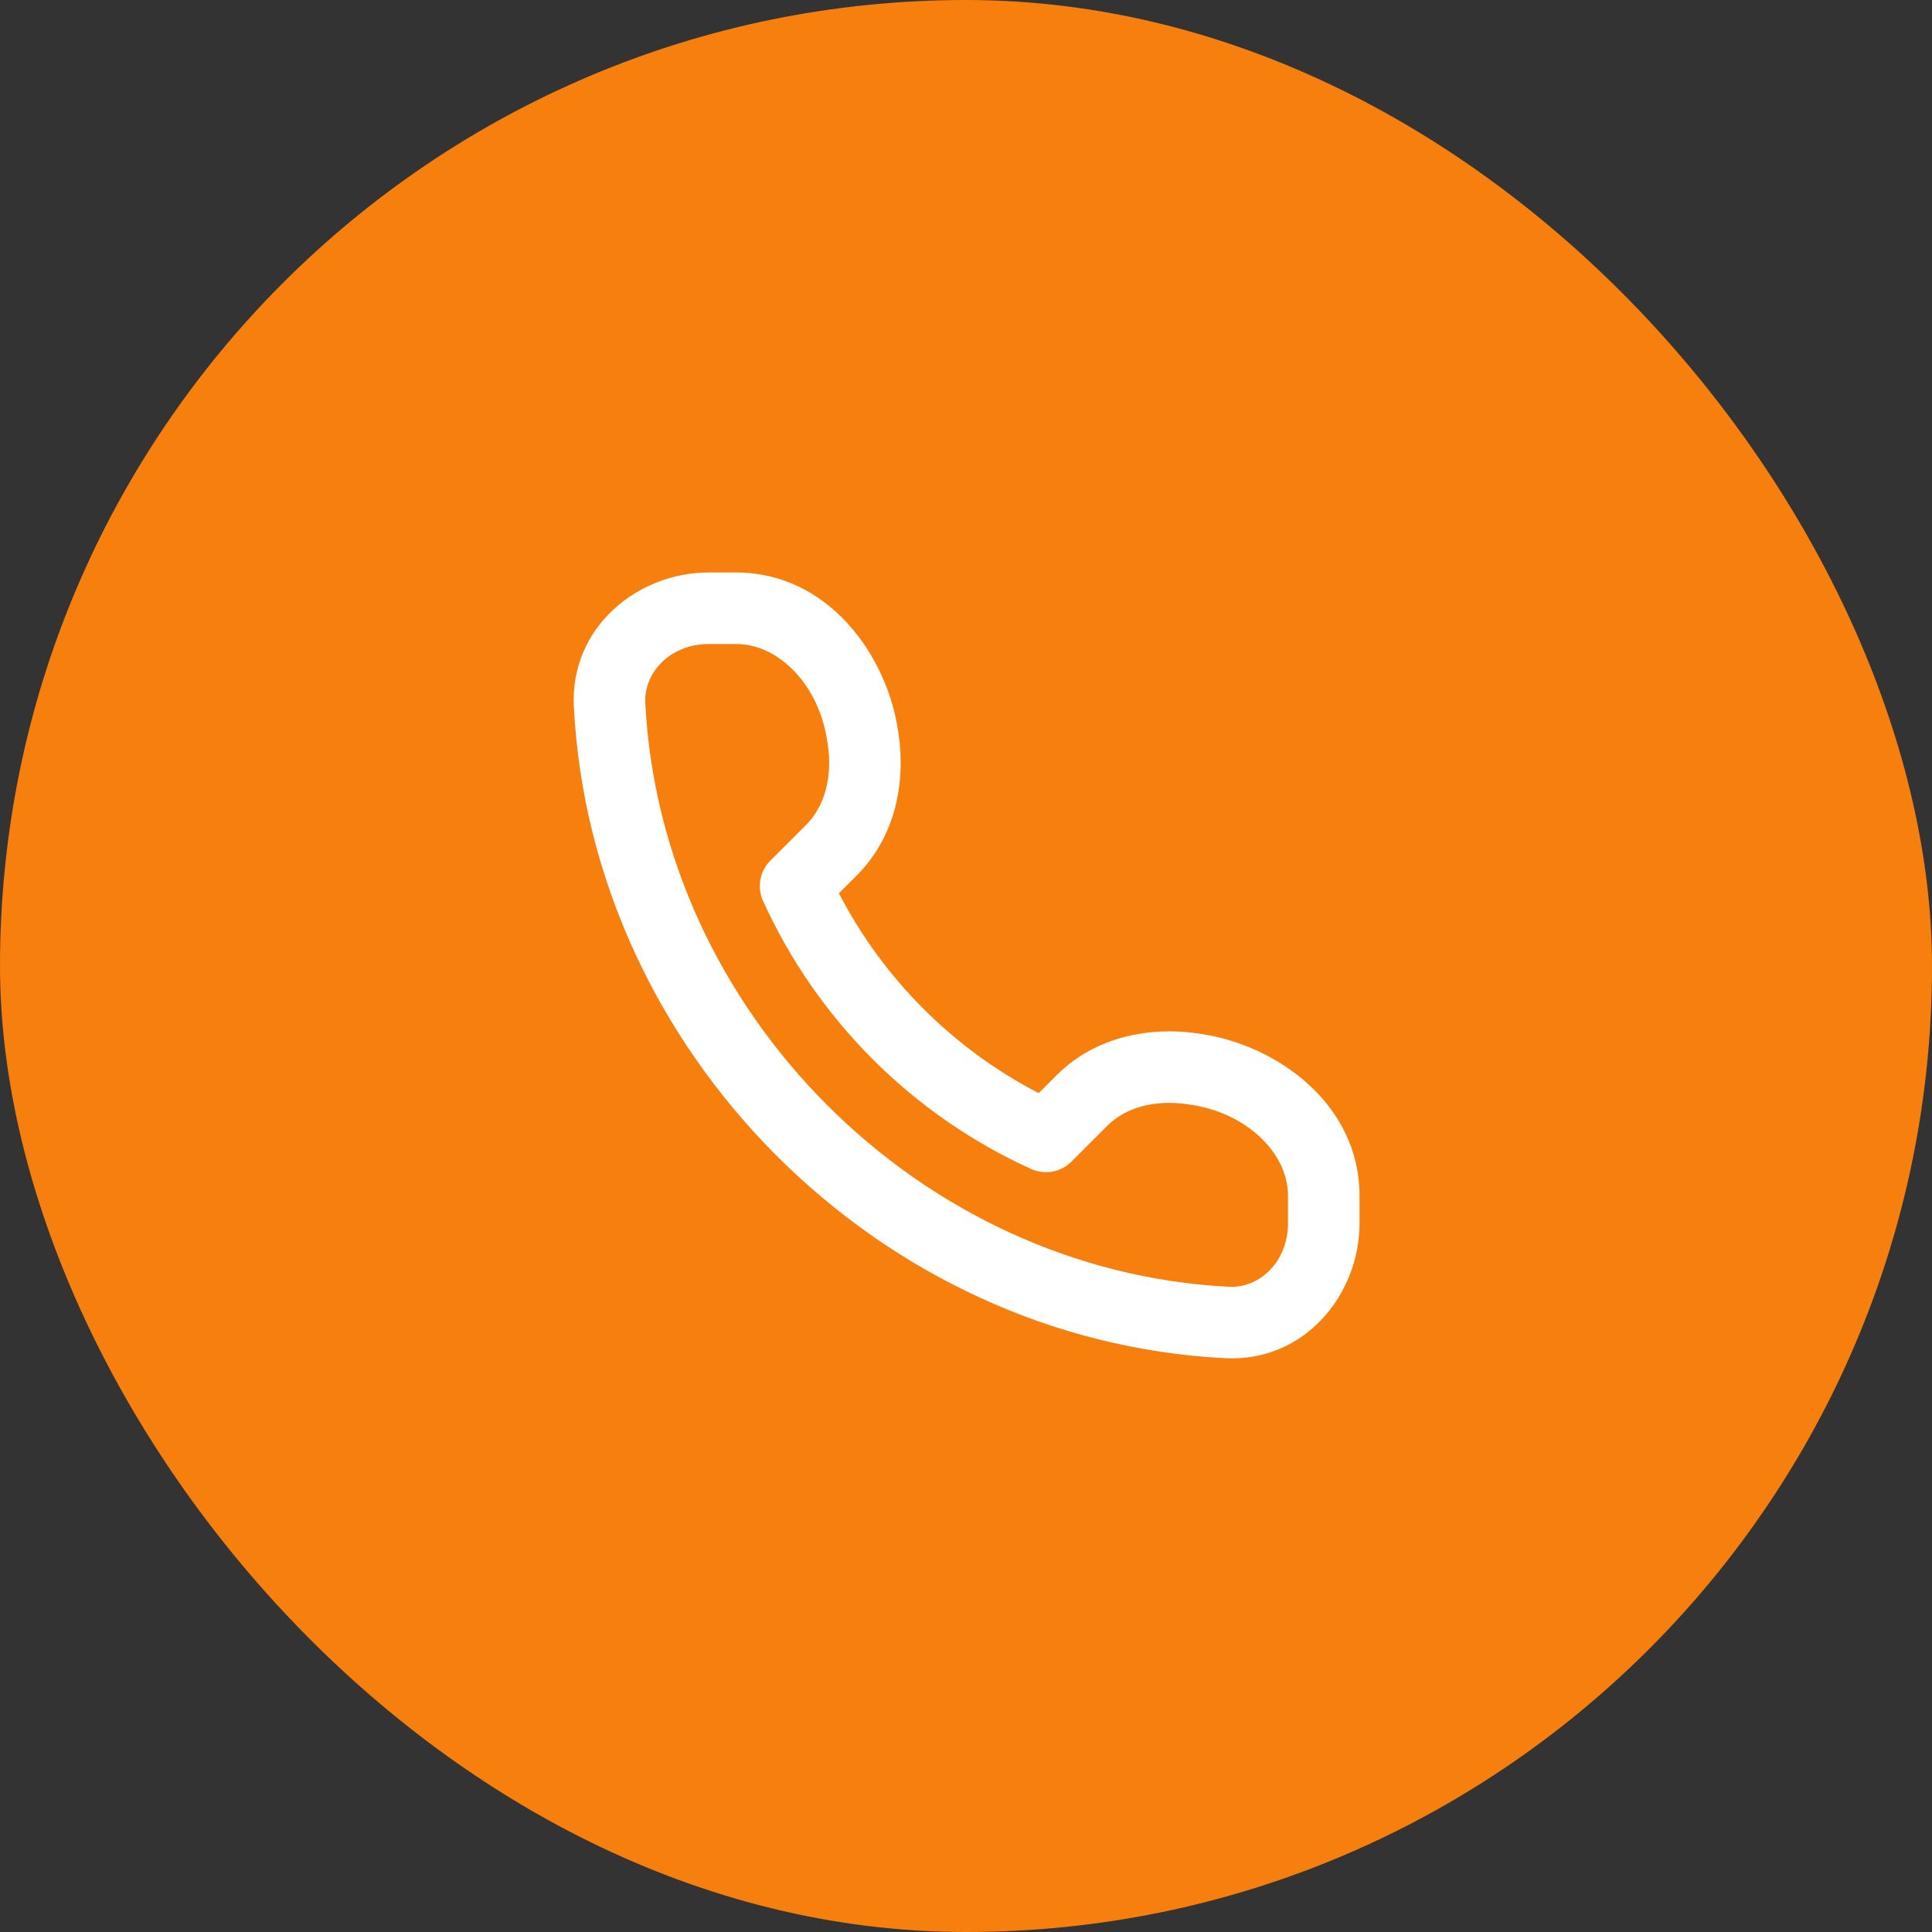 <svg xmlns="http://www.w3.org/2000/svg" width="36" height="36" viewBox="0 0 36 36" fill=''><rect x="0" y="0" width="36" height="36" fill="#333333" stroke="none"/><g clip-path="url(#clip0_8853_33062)"><rect width="36" height="36" rx="18" fill='#f67f0d'></rect><g clip-path="url(#clip1_8853_33062)"><g clip-path="url(#clip2_8853_33062)"><path fill-rule="evenodd" clip-rule="evenodd" d="M13.208 10.667C11.874 10.667 10.618 11.697 10.693 13.168C11.02 19.594 16.37 24.984 22.833 25.308C24.304 25.382 25.333 24.127 25.333 22.792V22.28C25.333 20.579 23.801 19.471 22.372 19.265L22.331 19.258C21.438 19.124 20.416 19.308 19.692 20.032L19.355 20.369C17.762 19.544 16.456 18.239 15.632 16.645L15.968 16.308C16.692 15.585 16.877 14.563 16.742 13.67L16.736 13.628C16.53 12.199 15.421 10.667 13.72 10.667H13.208ZM12.024 13.1C11.995 12.526 12.495 12 13.208 12H13.72C14.518 12 15.266 12.775 15.416 13.819L15.424 13.868C15.514 14.47 15.37 15.021 15.025 15.366L14.354 16.037C14.157 16.234 14.103 16.531 14.217 16.784C15.219 18.998 17.003 20.782 19.217 21.783C19.47 21.897 19.767 21.843 19.963 21.647L20.635 20.975C20.979 20.631 21.531 20.486 22.132 20.577L22.182 20.584C23.225 20.735 24 21.483 24 22.28V22.792C24 23.506 23.475 24.006 22.9 23.977C17.124 23.687 12.317 18.847 12.024 13.1Z" fill='#ffffff'></path></g></g></g><defs><clipPath id="clip0_8853_33062"><rect width="36" height="36" rx="18" fill='#ffffff'></rect></clipPath><clipPath id="clip1_8853_33062"><rect width="16" height="16" fill='#ffffff' transform="translate(10 10)"></rect></clipPath><clipPath id="clip2_8853_33062"><rect width="16" height="16" fill='#ffffff' transform="translate(10 10)"></rect></clipPath></defs></svg>